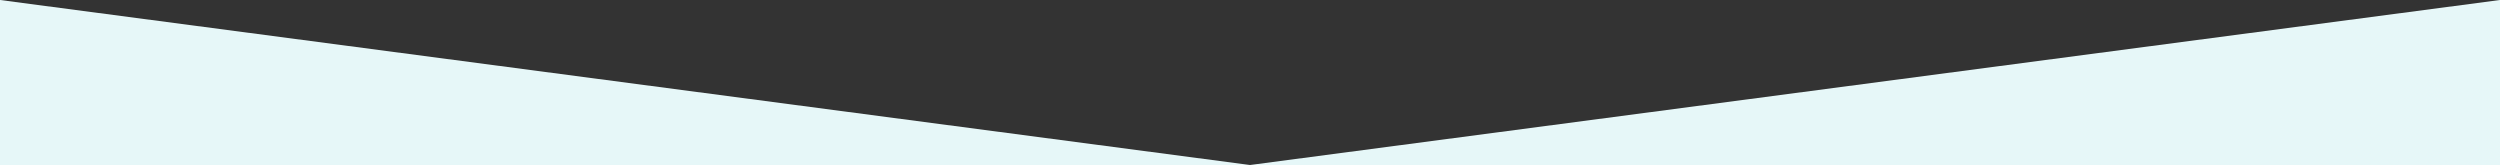 <svg xmlns="http://www.w3.org/2000/svg" width="1500" height="99" viewBox="0 0 1500 99">
  <rect x="0" y="0" width="1500" height="99" fill="#333333" stroke="none"/>
  <path id="bg_arrow_blue" d="M-920,99-170,0V99Zm-750,0V0l750,99Z" transform="translate(1670)" fill="#e6f7f8"/>
</svg>
